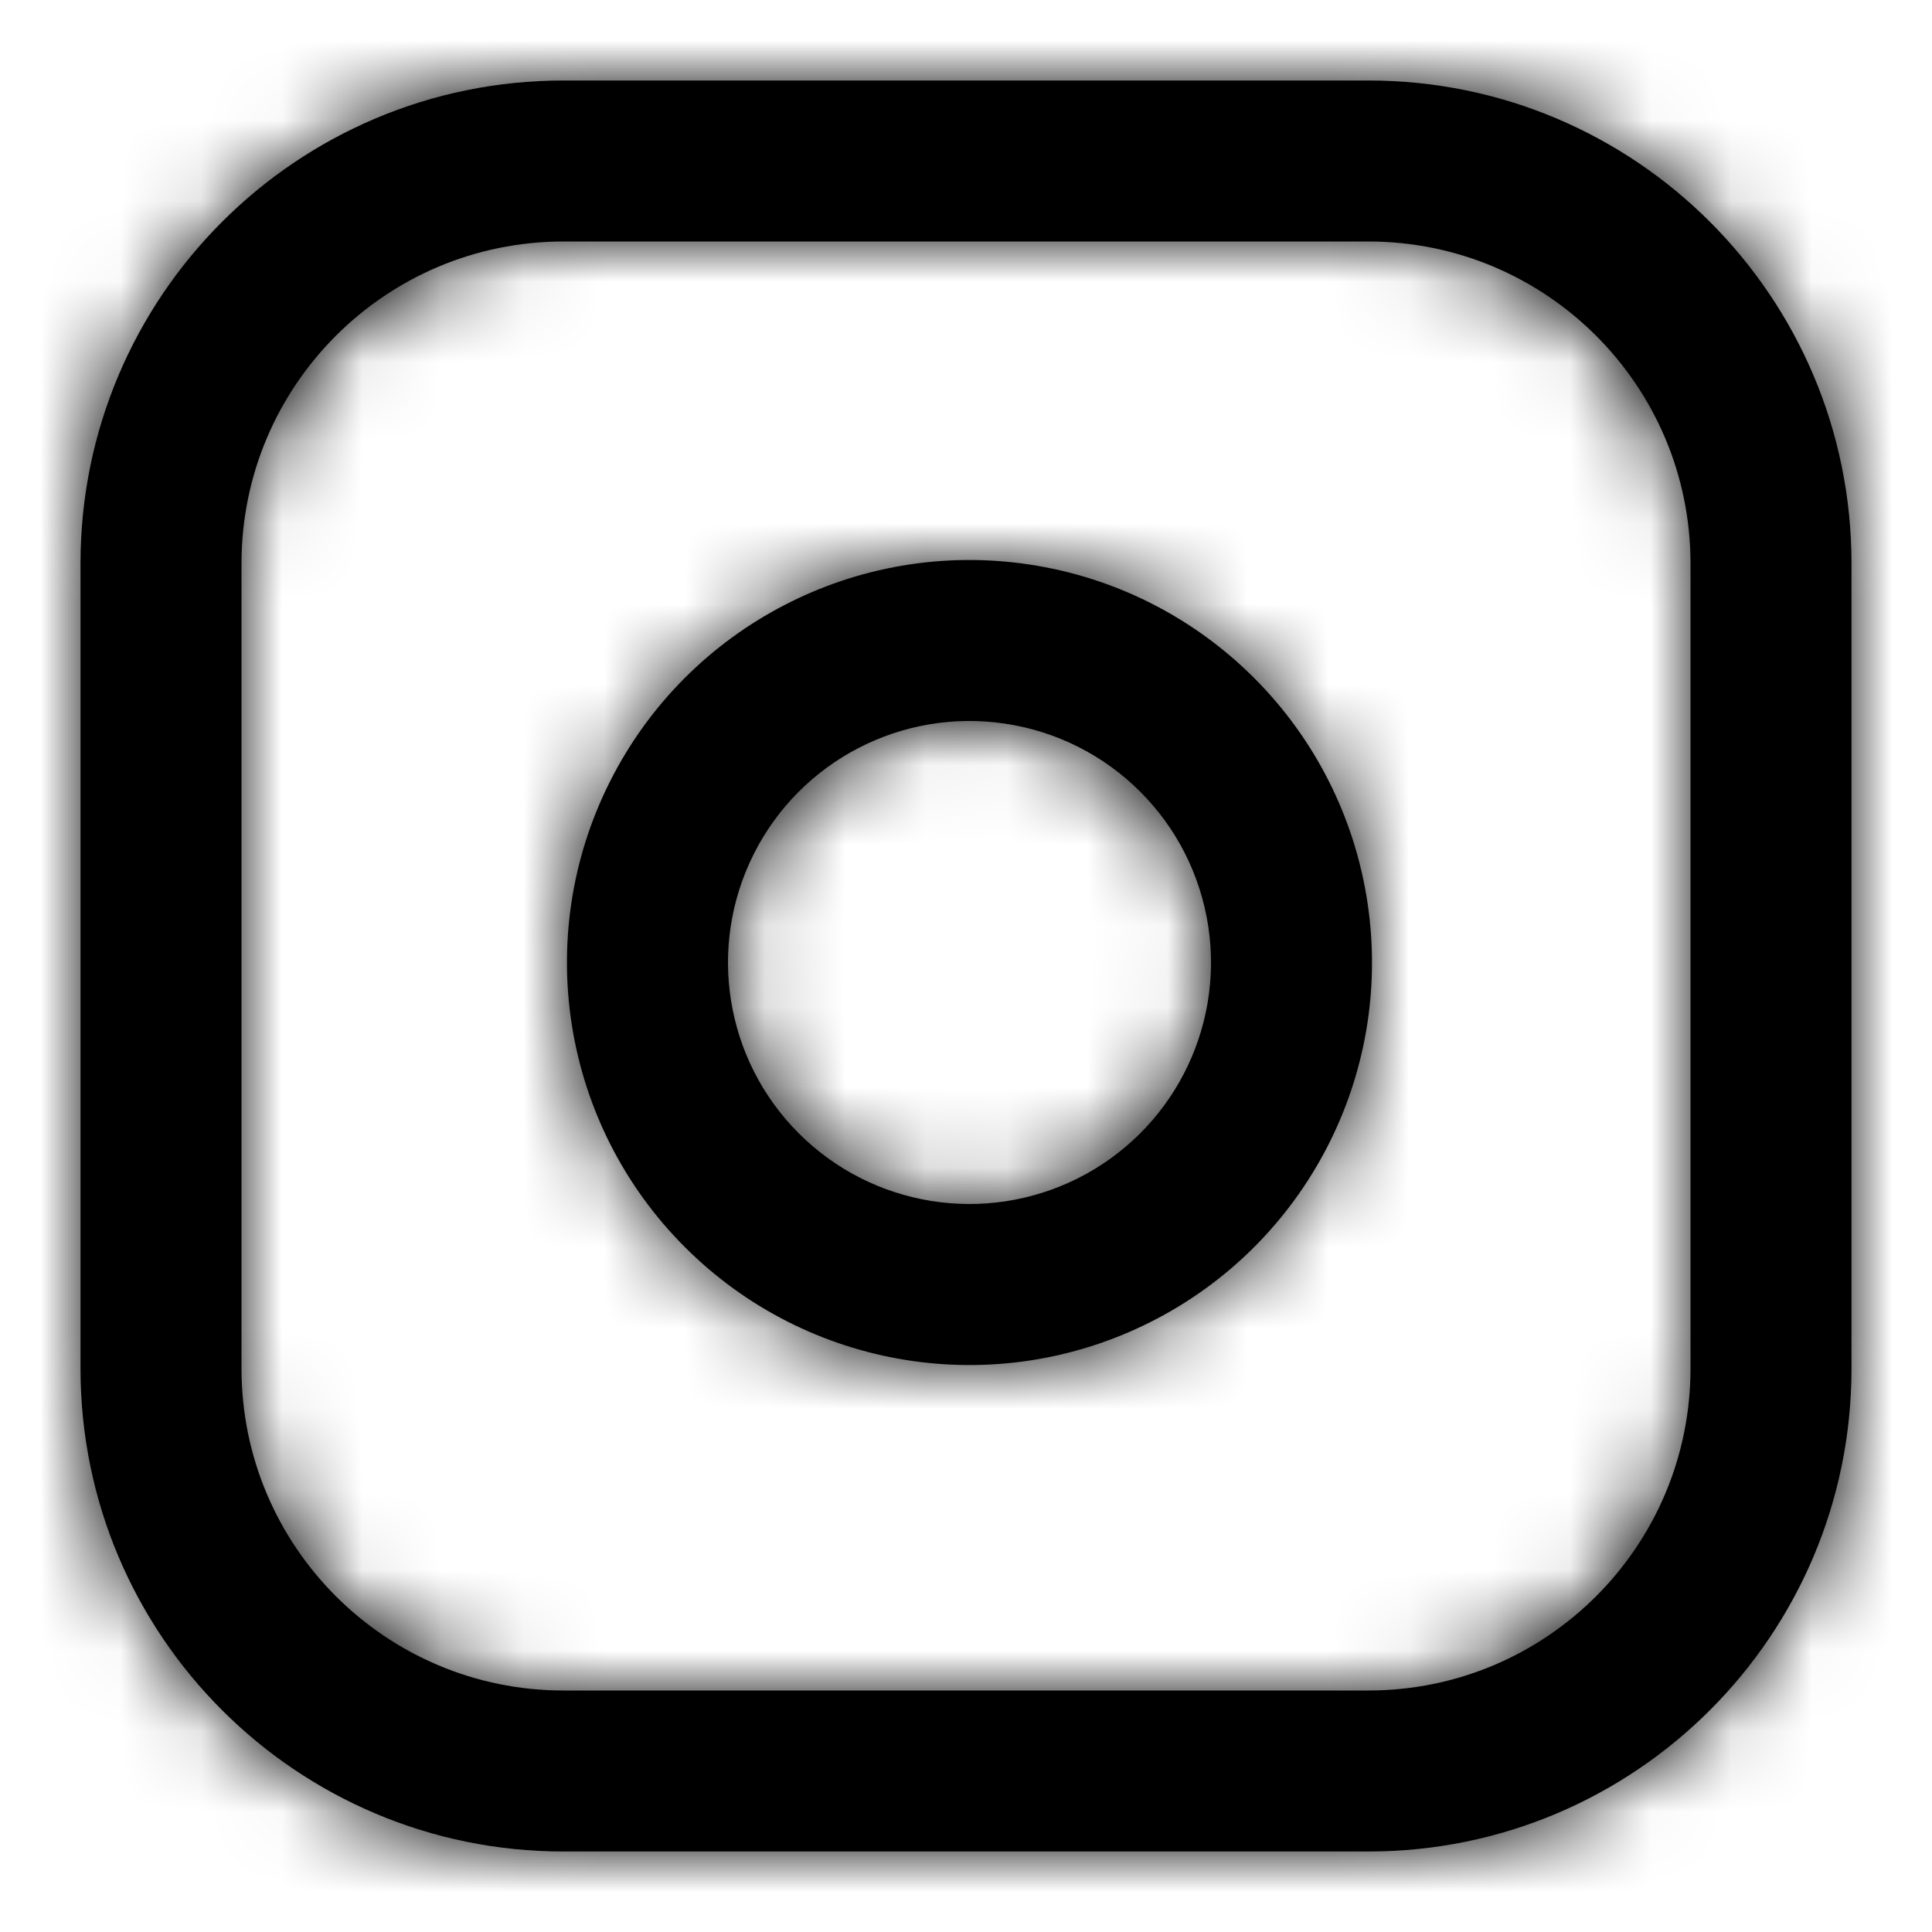 <?xml version="1.0" encoding="UTF-8"?>
<svg width="24px" height="24px" viewBox="0 0 24 24" version="1.1" xmlns="http://www.w3.org/2000/svg" xmlns:xlink="http://www.w3.org/1999/xlink">
    <title>instagram</title>
    <defs>
        <path d="M16,0 C19.314,0 22,2.686 22,6 L22,16 C22,19.314 19.314,22 16,22 L6,22 C2.686,22 0,19.314 0,16 L0,6 C0,2.686 2.686,0 6,0 L16,0 Z M16,2 L6,2 C3.791,2 2,3.791 2,6 L2,16 C2,18.209 3.791,20 6,20 L16,20 C18.209,20 20,18.209 20,16 L20,6 C20,3.791 18.209,2 16,2 Z M11.777,6.011 C13.955,6.334 15.666,8.045 15.989,10.223 C16.306,12.357 15.218,14.453 13.291,15.423 C11.364,16.393 9.033,16.018 7.508,14.492 C5.982,12.967 5.607,10.636 6.577,8.709 C7.547,6.782 9.643,5.694 11.777,6.011 Z M8.364,9.608 C7.782,10.764 8.007,12.163 8.922,13.078 C9.837,13.993 11.236,14.218 12.392,13.636 C13.548,13.055 14.201,11.797 14.011,10.517 C13.817,9.209 12.791,8.183 11.483,7.989 C10.203,7.799 8.945,8.452 8.364,9.608 Z" id="path-1"></path>
    </defs>
    <g id="Page-1" stroke="none" stroke-width="1" fill="none" fill-rule="evenodd">
        <g id="D.1--Sign-in" transform="translate(-1350, -944)">
            <g id="Socials" transform="translate(1278, 944)">
                <g id="instagram" transform="translate(73, 1)">
                    <mask id="mask-2" fill="white">
                        <use xlink:href="#path-1"></use>
                    </mask>
                    <use id="Combined-Shape" fill="#000000" fill-rule="nonzero" xlink:href="#path-1"></use>
                    <g id="COLOR/-black" mask="url(#mask-2)" fill="#000000">
                        <g transform="translate(-1, -1)" id="Rectangle">
                            <rect x="0" y="0" width="24" height="24"></rect>
                        </g>
                    </g>
                </g>
            </g>
        </g>
    </g>
</svg>
